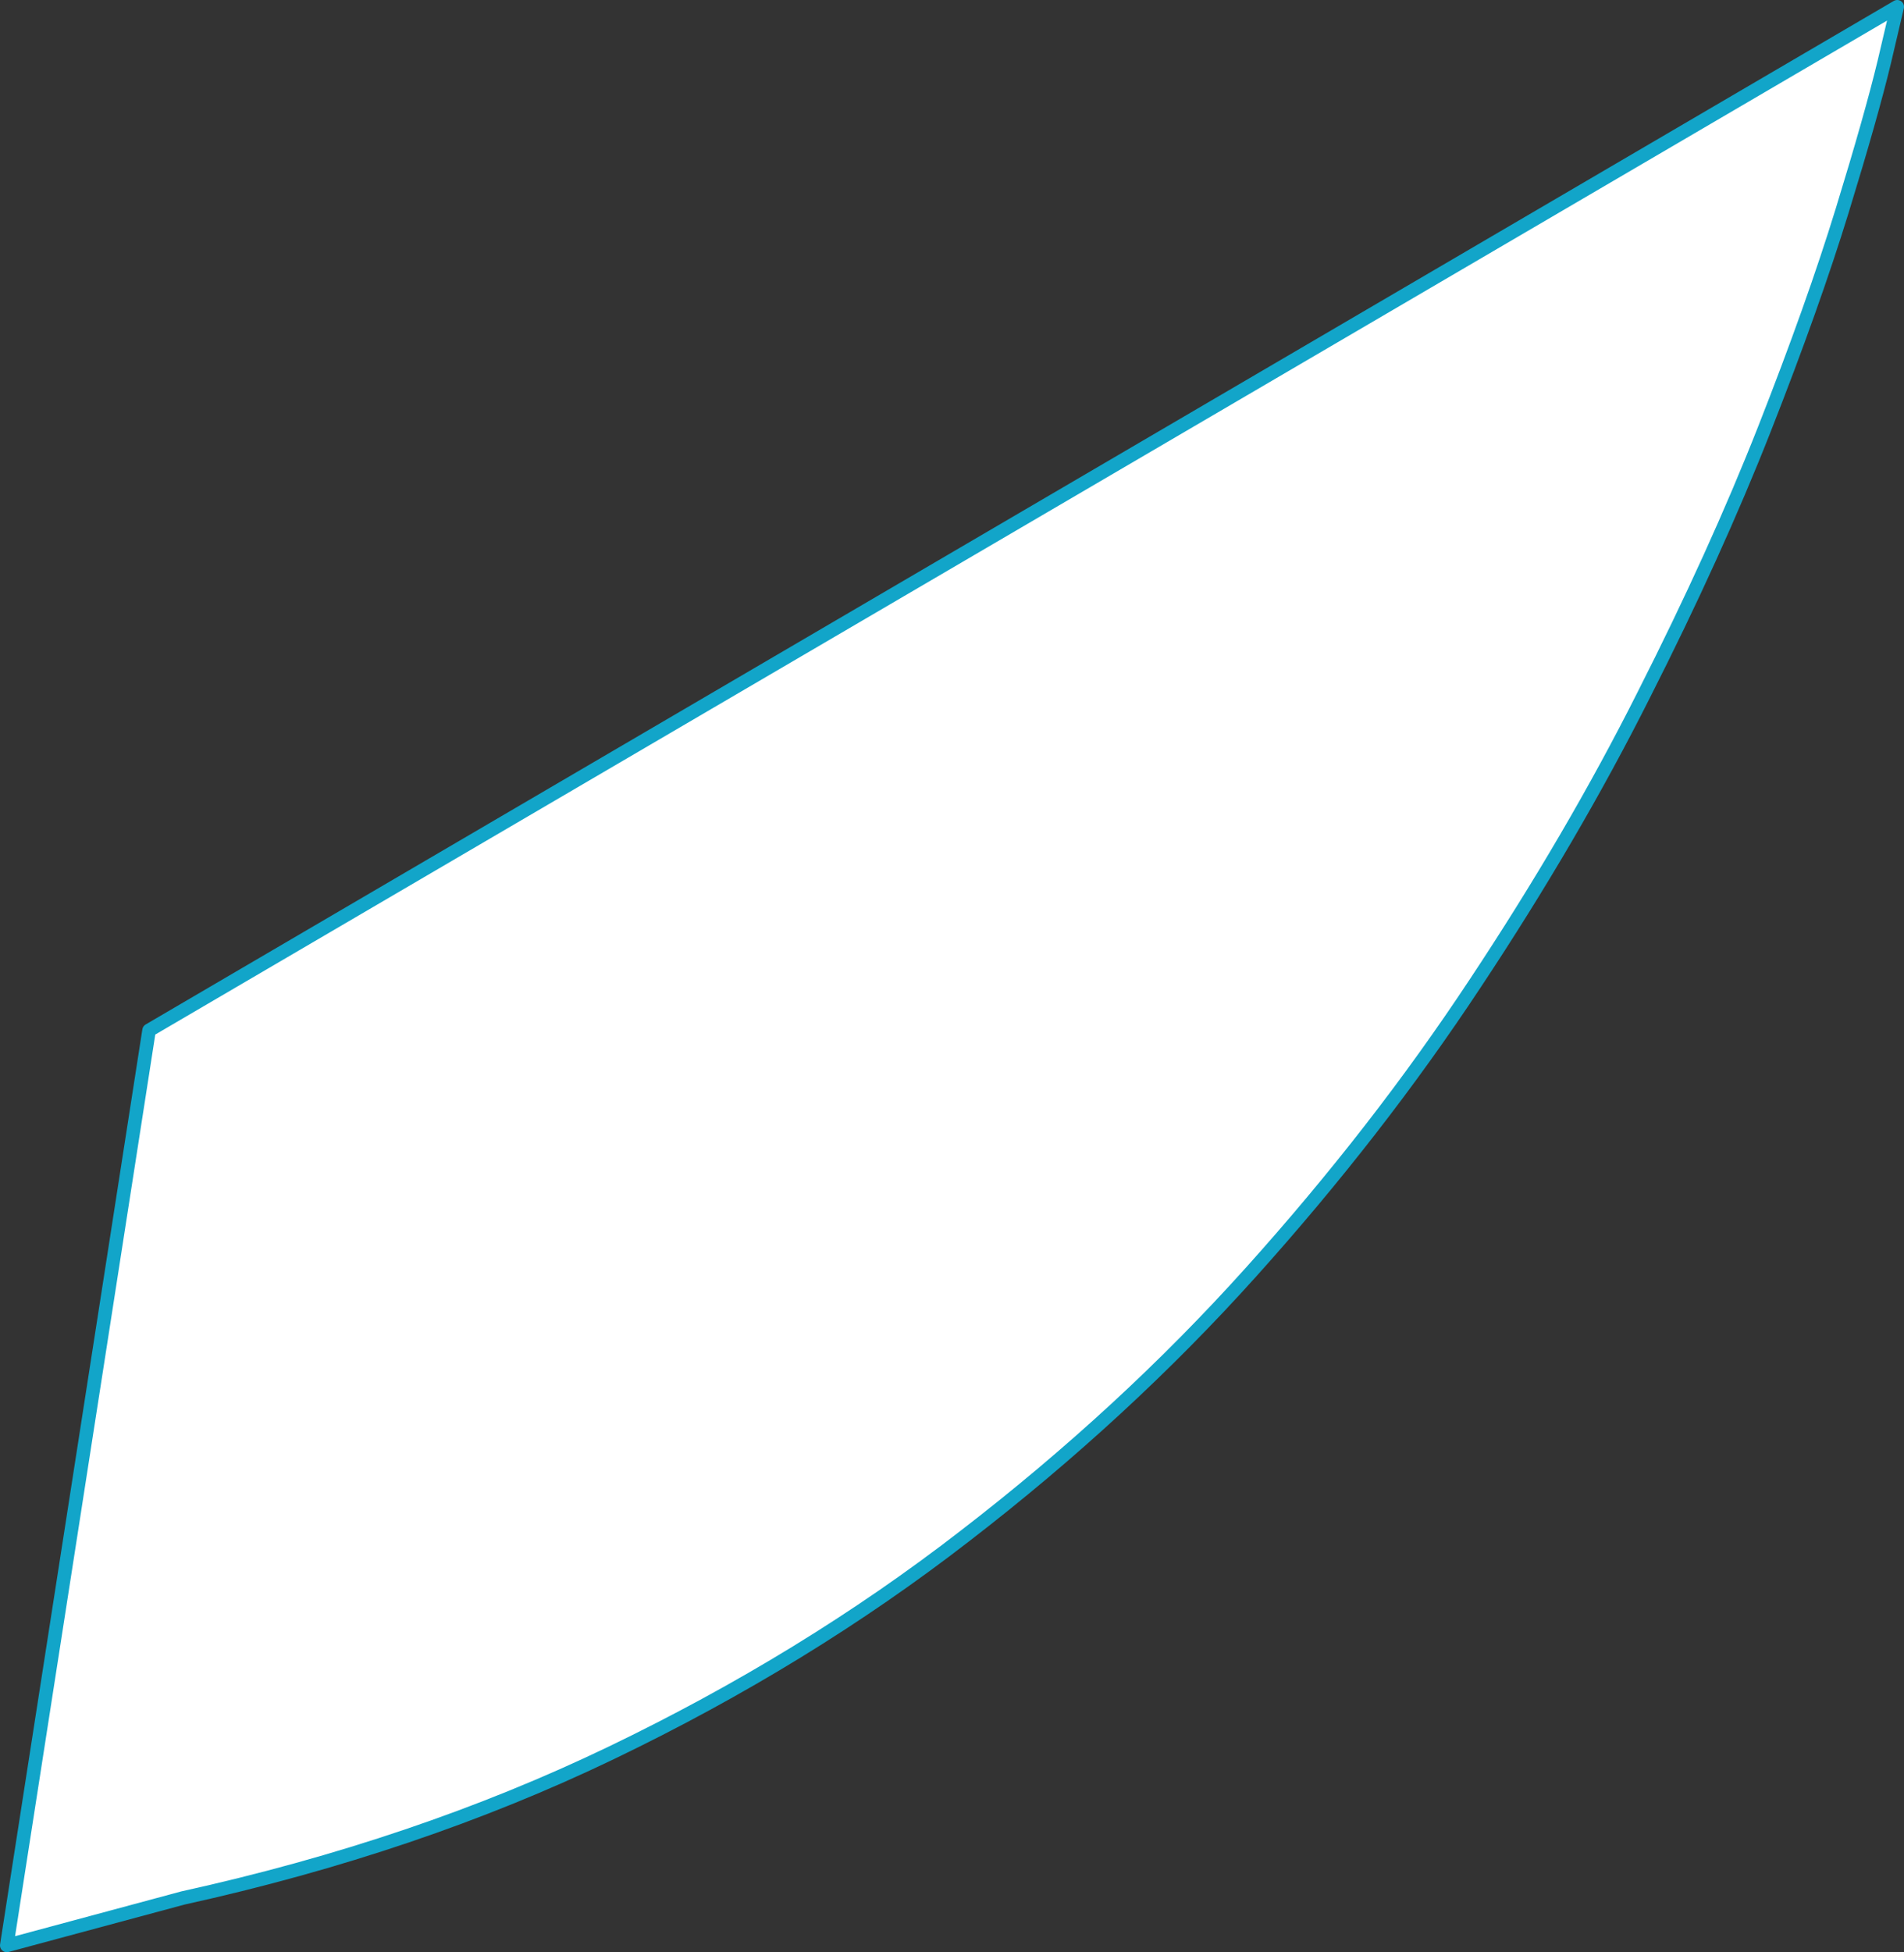 <?xml version="1.0" encoding="UTF-8" standalone="no"?>
<svg xmlns:xlink="http://www.w3.org/1999/xlink" height="144.0px" width="140.5px" xmlns="http://www.w3.org/2000/svg">
  <rect width="100%" height="100%" fill="#333333" stroke="none"/>
  <g transform="matrix(1.0, 0.0, 0.0, 1.0, 0.0, 0.0)">
    <path d="M130.2 31.65 Q126.6 40.8 121.3 51.25 116.05 61.7 108.85 72.55 101.65 83.45 92.3 93.85 82.95 104.25 71.2 113.3 59.45 122.4 45.1 129.3 30.75 136.2 13.5 140.0 L0.5 143.5 11.0 76.0 140.0 0.5 139.05 4.55 Q138.1 8.5 135.95 15.5 133.8 22.5 130.2 31.65" fill="#ffffff" fill-rule="evenodd" stroke="none"/>
    <path d="M130.2 31.65 Q126.6 40.8 121.3 51.25 116.05 61.7 108.85 72.55 101.65 83.45 92.3 93.85 82.95 104.25 71.2 113.3 59.45 122.4 45.1 129.3 30.75 136.2 13.5 140.0 L0.5 143.5 11.0 76.0 140.0 0.5 139.05 4.55 Q138.1 8.5 135.95 15.5 133.8 22.5 130.2 31.65 Z" fill="none" stroke="#12a5c9" stroke-linecap="round" stroke-linejoin="round" stroke-width="1.0"/>
  </g>
</svg>
